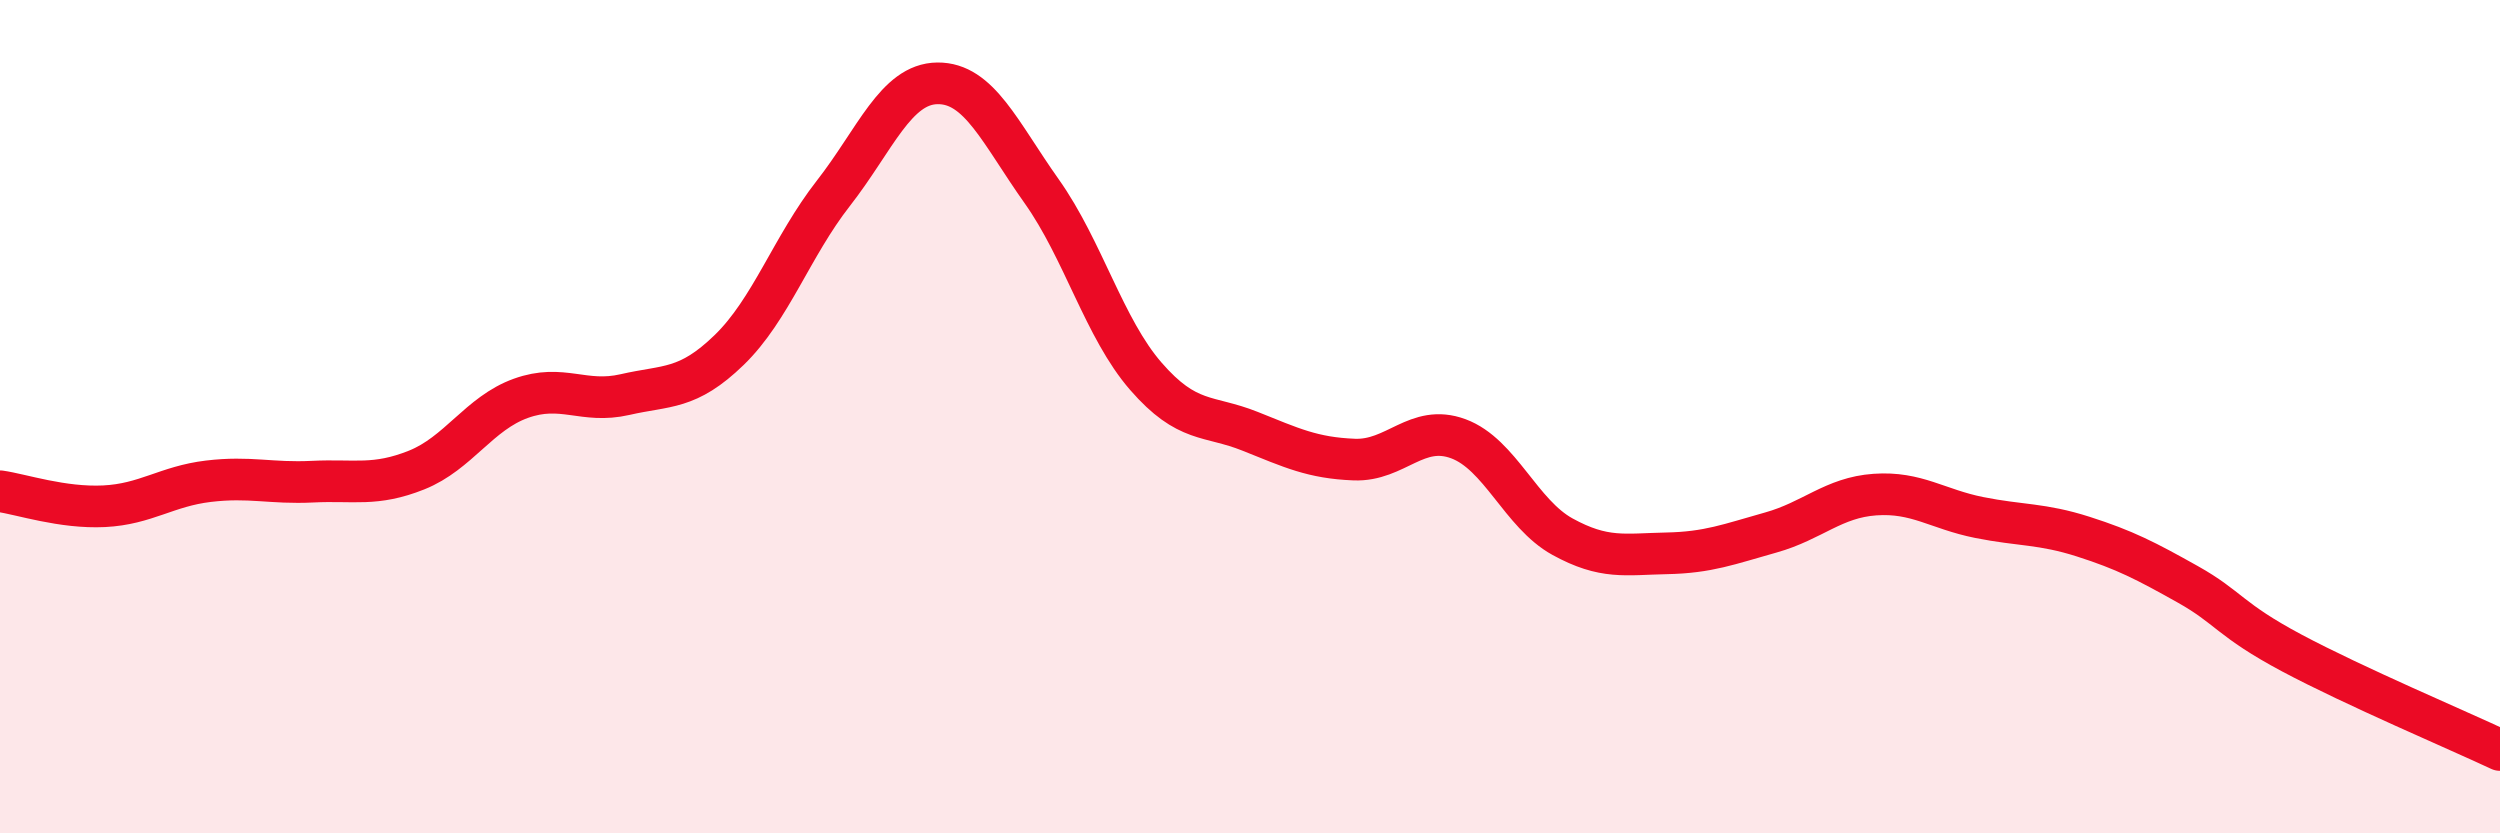 
    <svg width="60" height="20" viewBox="0 0 60 20" xmlns="http://www.w3.org/2000/svg">
      <path
        d="M 0,11.79 C 0.5,11.86 1.5,12.2 2.5,12.15 C 3.5,12.1 4,11.67 5,11.55 C 6,11.43 6.5,11.61 7.5,11.56 C 8.5,11.51 9,11.68 10,11.28 C 11,10.88 11.5,9.92 12.5,9.56 C 13.5,9.2 14,9.7 15,9.47 C 16,9.24 16.5,9.37 17.5,8.4 C 18.5,7.43 19,5.92 20,4.64 C 21,3.36 21.5,2.01 22.5,2 C 23.5,1.99 24,3.18 25,4.59 C 26,6 26.5,7.88 27.5,9.03 C 28.5,10.18 29,9.95 30,10.35 C 31,10.75 31.5,10.99 32.5,11.03 C 33.5,11.07 34,10.16 35,10.53 C 36,10.9 36.5,12.33 37.5,12.88 C 38.5,13.43 39,13.3 40,13.28 C 41,13.26 41.5,13.06 42.5,12.78 C 43.5,12.5 44,11.94 45,11.87 C 46,11.8 46.5,12.22 47.5,12.42 C 48.5,12.62 49,12.56 50,12.88 C 51,13.2 51.5,13.46 52.5,14.02 C 53.5,14.58 53.5,14.87 55,15.67 C 56.5,16.47 59,17.53 60,18L60 20L0 20Z"
        fill="#EB0A25"
        opacity="0.1"
        stroke-linecap="round"
        stroke-linejoin="round"
      />
      <path
        d="M 0,11.79 C 0.5,11.86 1.5,12.2 2.5,12.15 C 3.5,12.1 4,11.67 5,11.55 C 6,11.43 6.5,11.61 7.5,11.56 C 8.5,11.51 9,11.68 10,11.28 C 11,10.88 11.5,9.92 12.5,9.56 C 13.5,9.2 14,9.7 15,9.47 C 16,9.24 16.5,9.37 17.5,8.4 C 18.5,7.43 19,5.92 20,4.64 C 21,3.36 21.5,2.01 22.5,2 C 23.5,1.99 24,3.18 25,4.59 C 26,6 26.5,7.88 27.5,9.03 C 28.5,10.18 29,9.95 30,10.35 C 31,10.75 31.5,10.99 32.5,11.03 C 33.5,11.07 34,10.16 35,10.53 C 36,10.9 36.5,12.33 37.5,12.88 C 38.5,13.43 39,13.3 40,13.28 C 41,13.26 41.5,13.06 42.5,12.78 C 43.5,12.5 44,11.94 45,11.87 C 46,11.8 46.5,12.22 47.5,12.42 C 48.5,12.62 49,12.56 50,12.88 C 51,13.2 51.5,13.46 52.5,14.02 C 53.5,14.58 53.5,14.87 55,15.67 C 56.5,16.47 59,17.53 60,18"
        stroke="#EB0A25"
        stroke-width="1"
        fill="none"
        stroke-linecap="round"
        stroke-linejoin="round"
      />
    </svg>
  